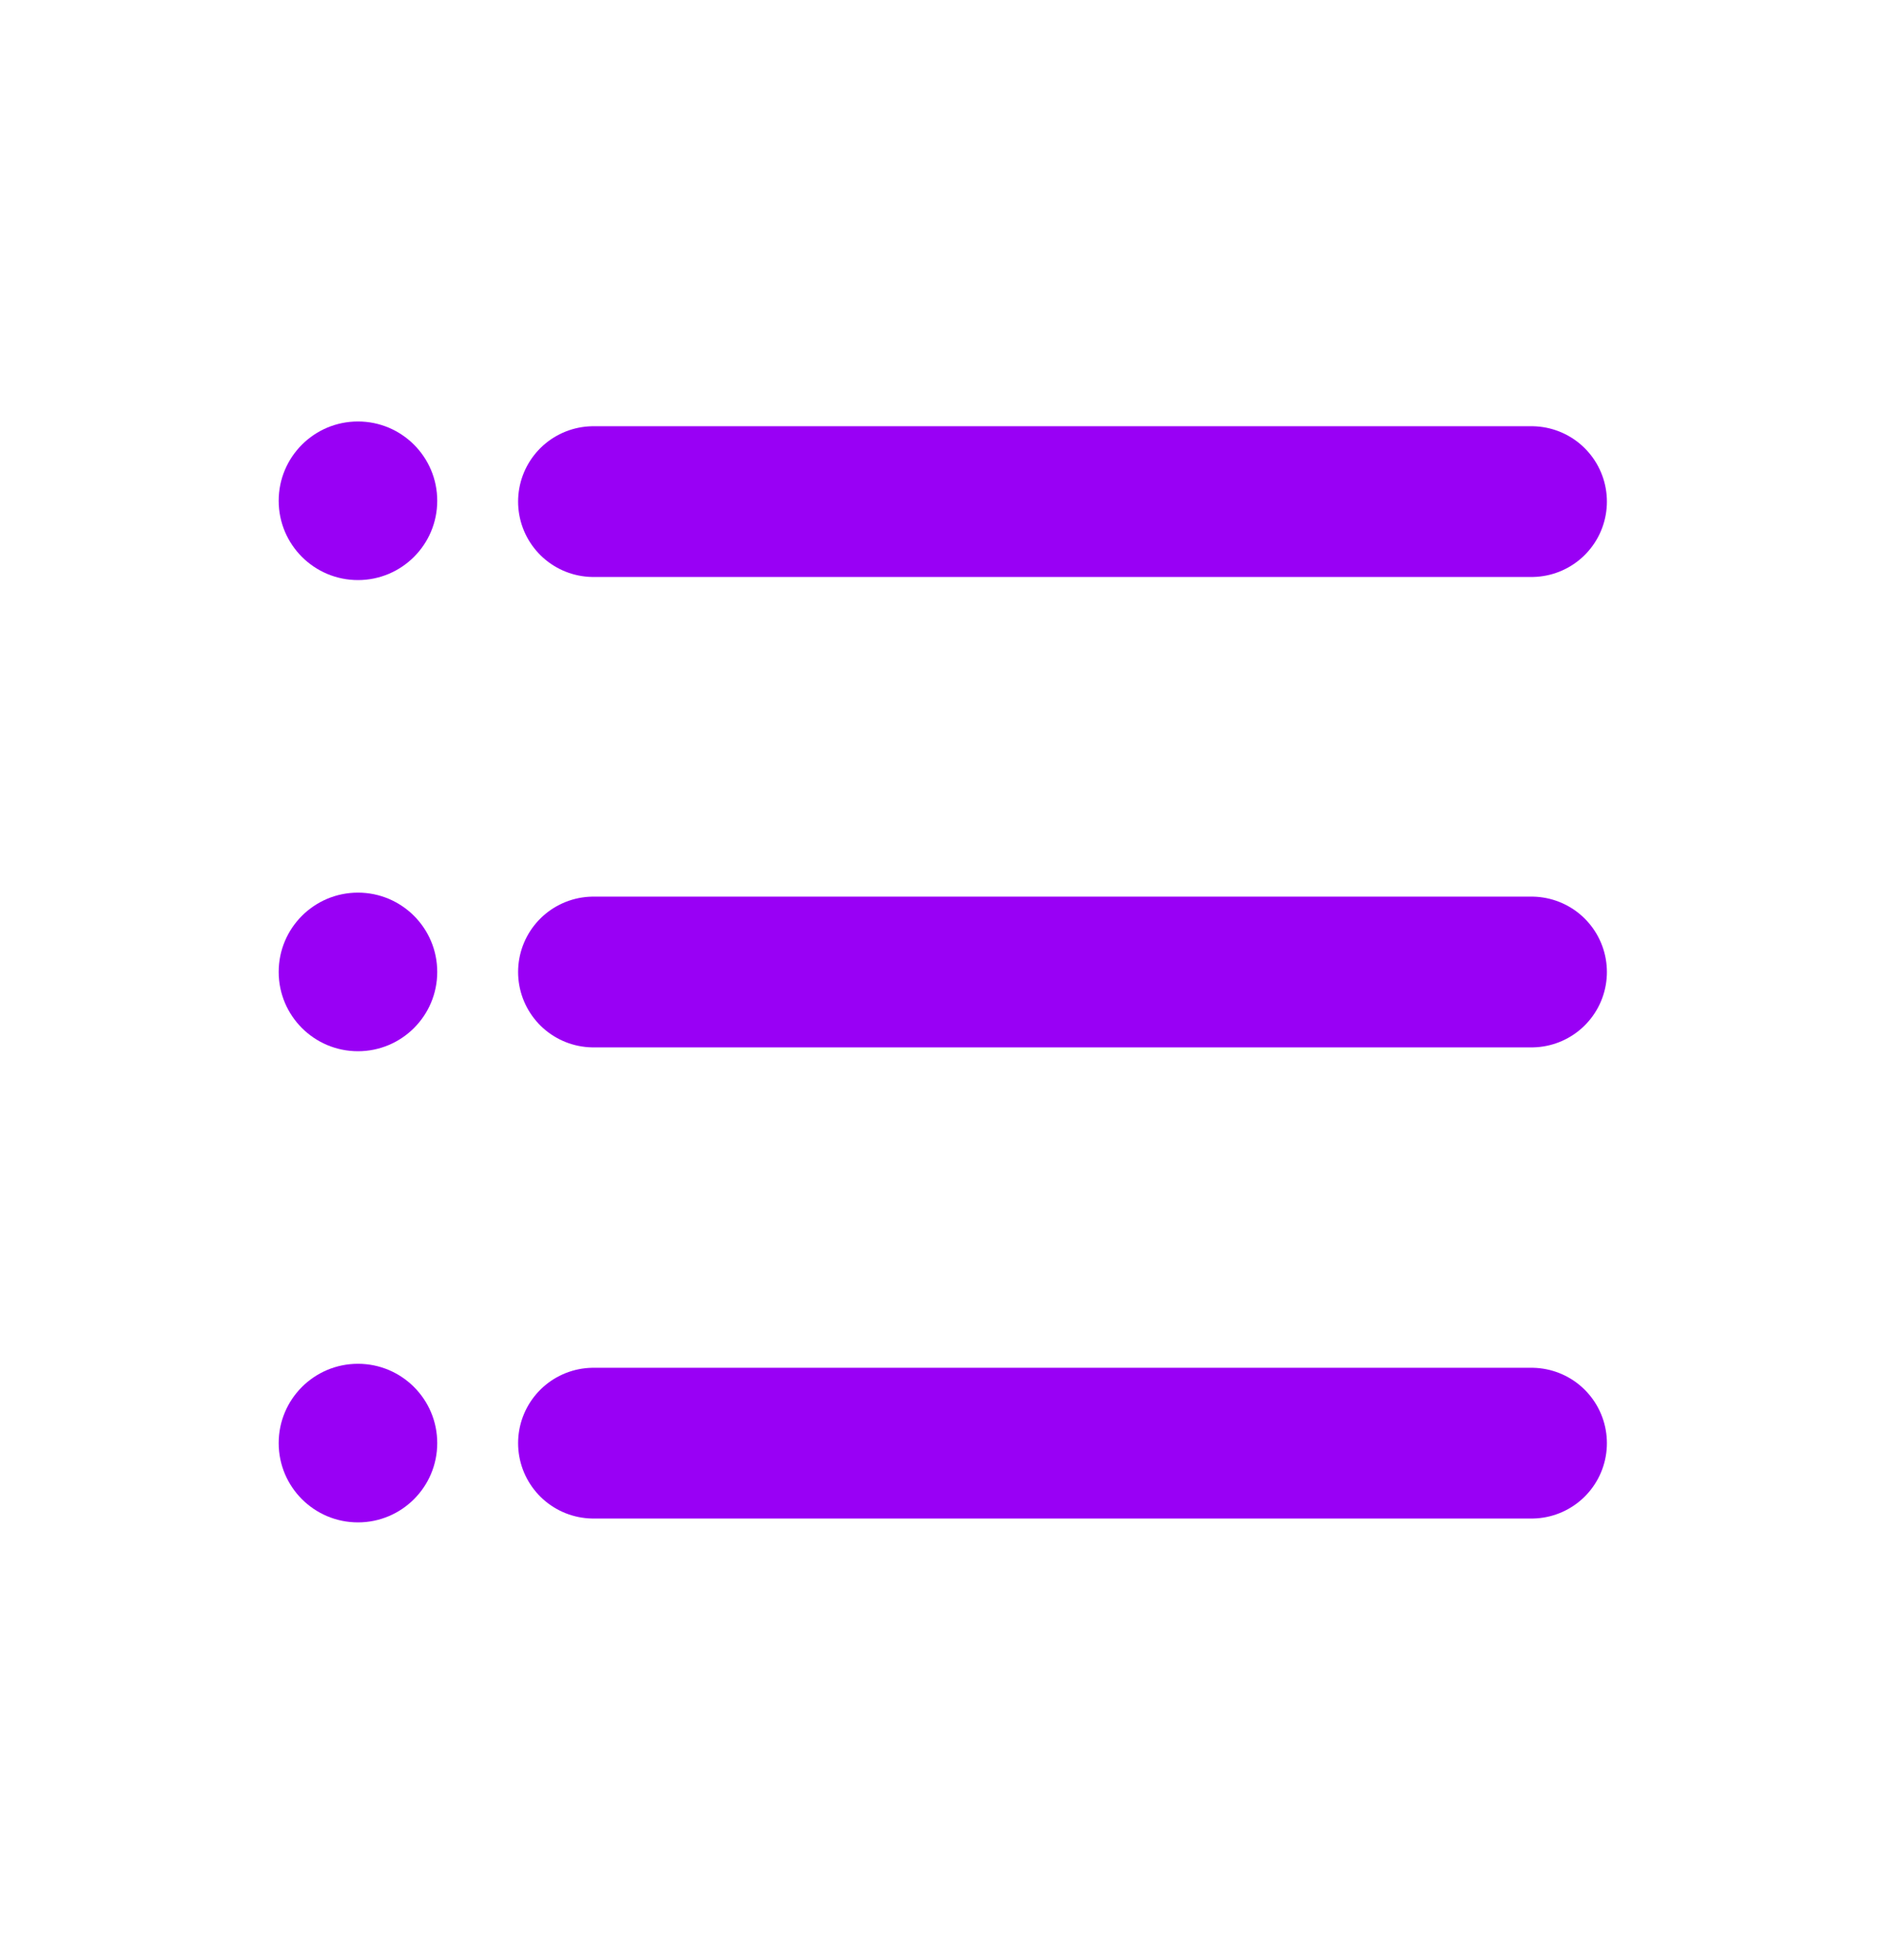 <?xml version="1.0" encoding="UTF-8"?>
<svg xmlns="http://www.w3.org/2000/svg" width="25" height="26" viewBox="0 0 25 26" fill="none">
  <path d="M7.875 6.654H20.323" stroke="#9900F5" stroke-width="2" stroke-miterlimit="10" stroke-linecap="round"></path>
  <path d="M7.875 12.894H20.323" stroke="#9900F5" stroke-width="2" stroke-miterlimit="10" stroke-linecap="round"></path>
  <path d="M7.875 19.144H20.323" stroke="#9900F5" stroke-width="2" stroke-miterlimit="10" stroke-linecap="round"></path>
  <path d="M4.75 7.695C5.331 7.695 5.802 7.224 5.802 6.643C5.802 6.062 5.331 5.591 4.75 5.591C4.169 5.591 3.698 6.062 3.698 6.643C3.698 7.224 4.169 7.695 4.75 7.695Z" fill="#9900F5"></path>
  <path d="M4.75 13.945C5.331 13.945 5.802 13.474 5.802 12.893C5.802 12.312 5.331 11.841 4.75 11.841C4.169 11.841 3.698 12.312 3.698 12.893C3.698 13.474 4.169 13.945 4.75 13.945Z" fill="#9900F5"></path>
  <path d="M4.75 20.195C5.331 20.195 5.802 19.724 5.802 19.143C5.802 18.562 5.331 18.091 4.75 18.091C4.169 18.091 3.698 18.562 3.698 19.143C3.698 19.724 4.169 20.195 4.75 20.195Z" fill="#9900F5"></path>
</svg>
